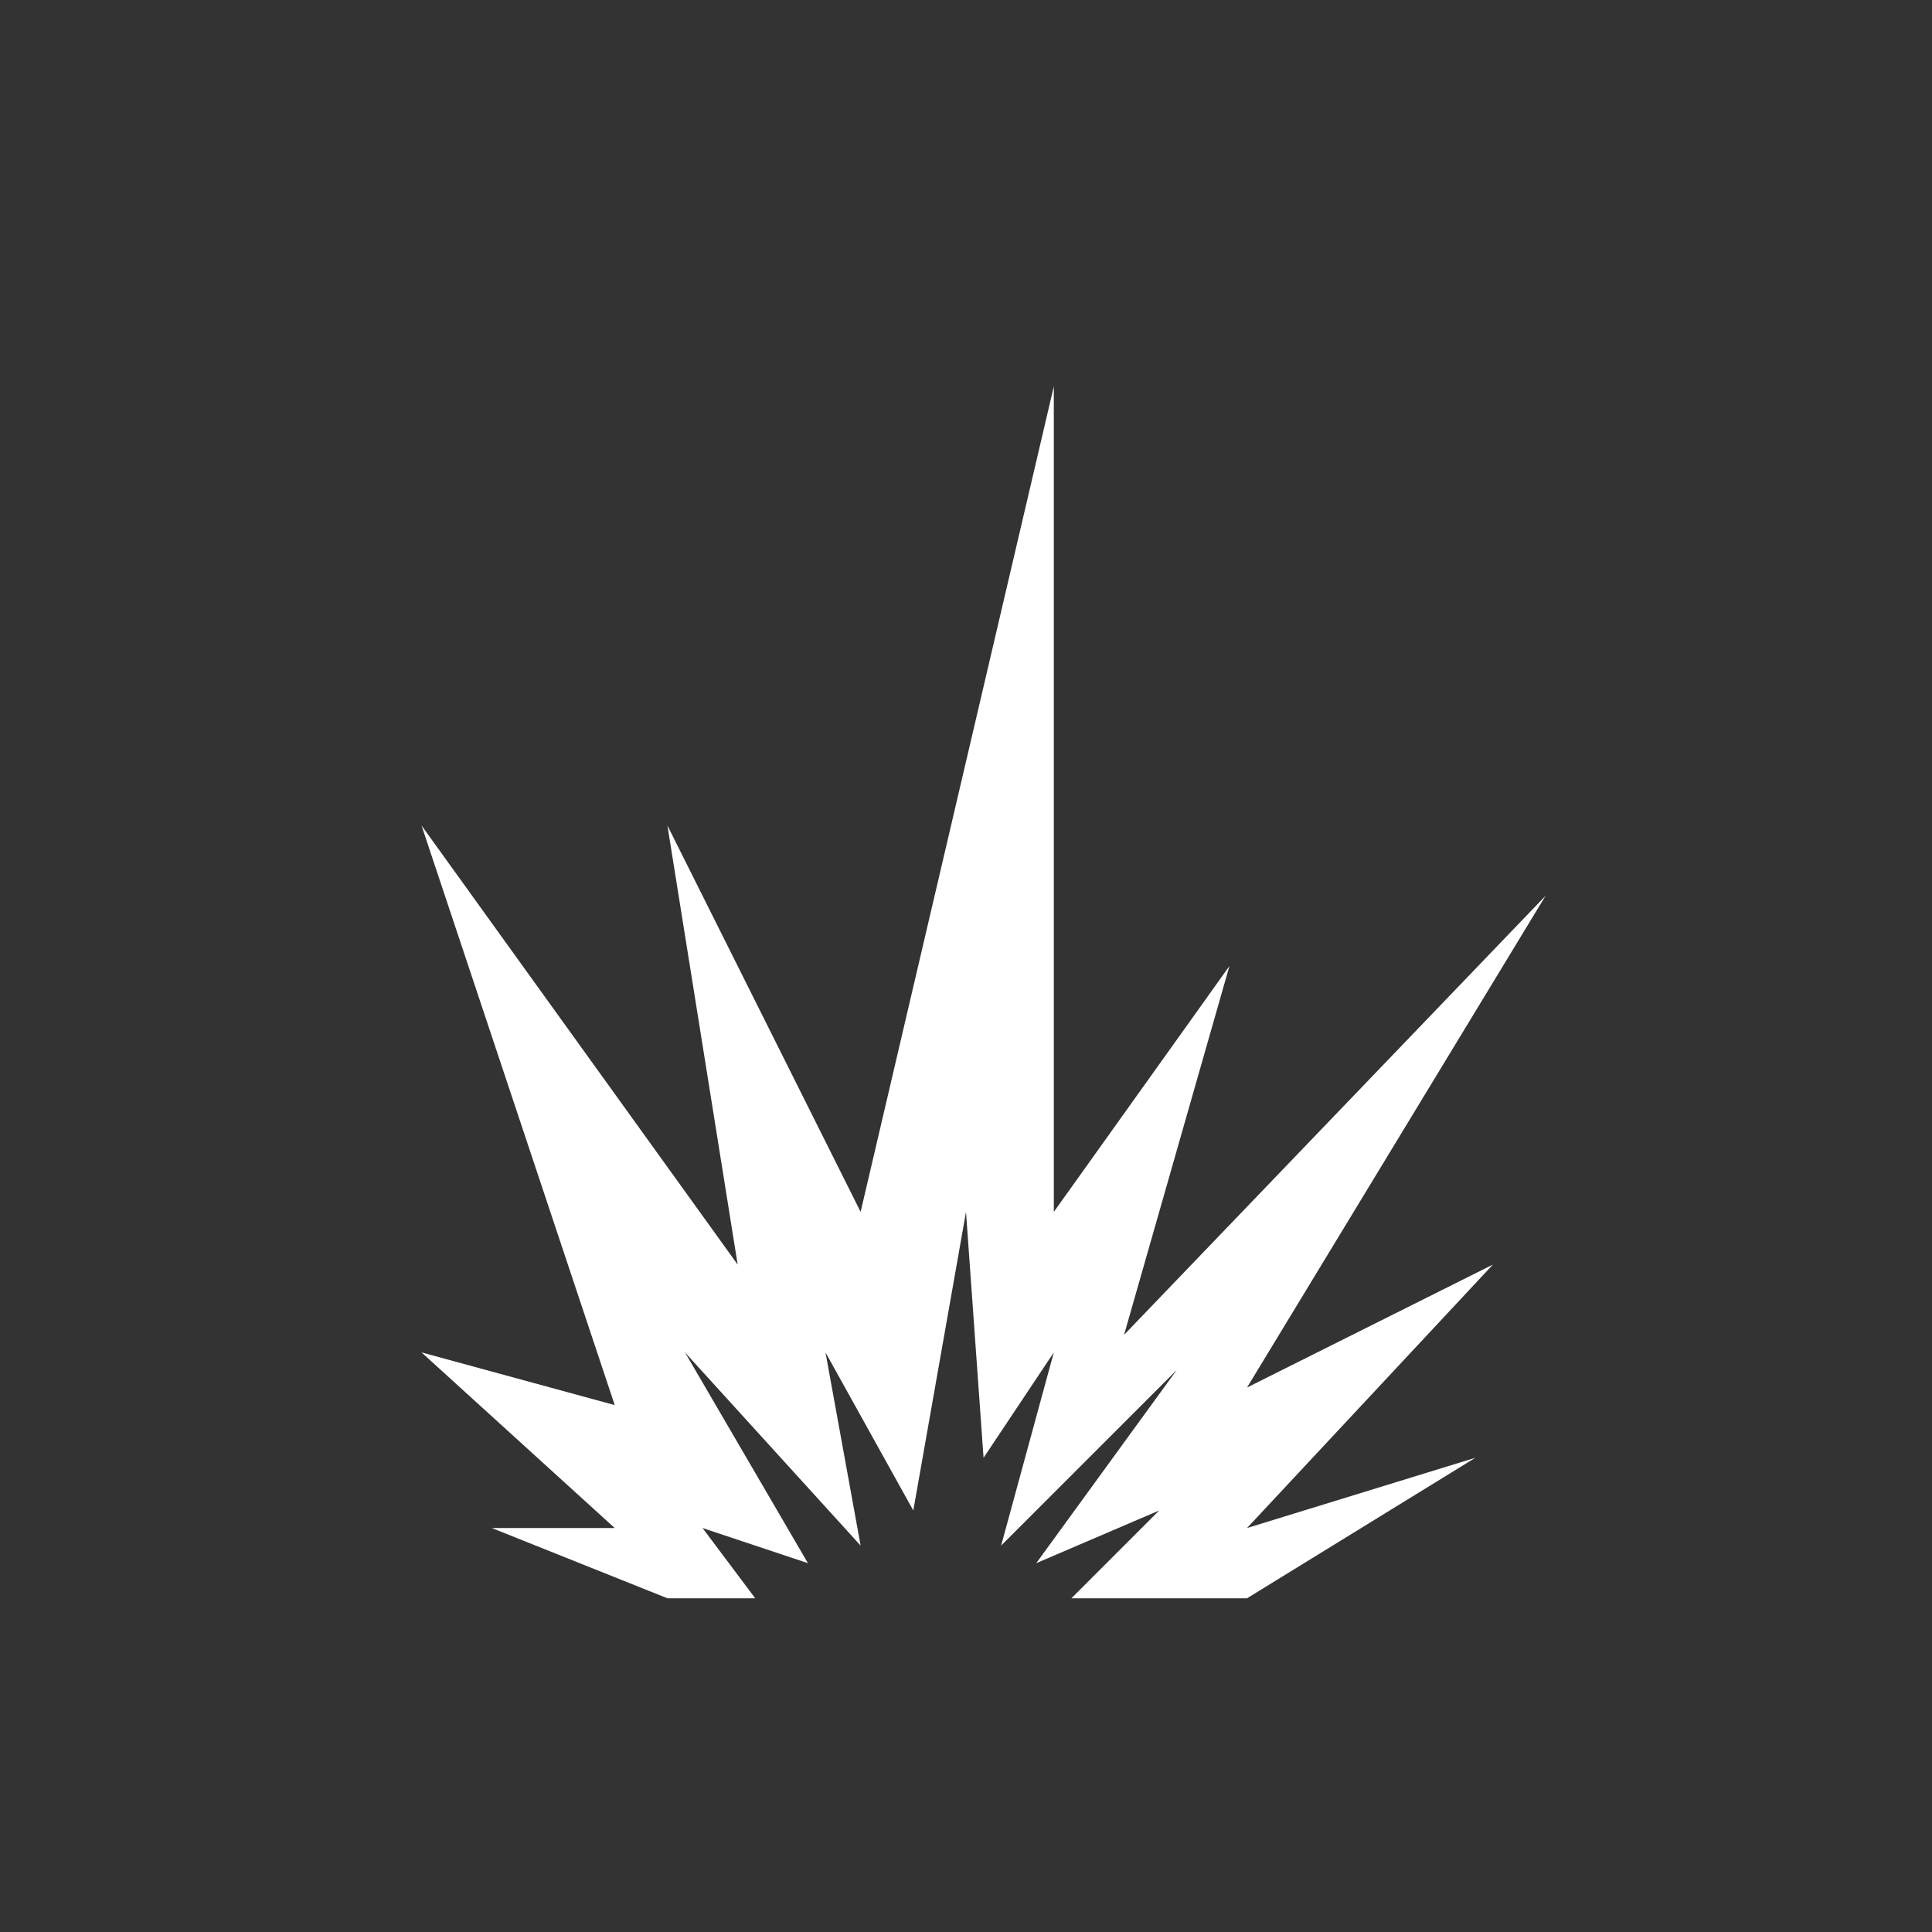<svg xmlns="http://www.w3.org/2000/svg" viewBox="0 0 110 110"><rect x="0" y="0" width="110" height="110" fill="#333333" stroke="none"/><switch><g><path fill="#fff" d="M43 91h-5l-10-4h7L24 77l11 3-11-33 18 25-4-25 11 22 11-47v47l10-14-6 21 24-25-17 28 14-7-14 15 13-4-13 8H61l5-5-7 3 8-11-10 10 3-11-4 6-1-14-3 17-5-9 2 11-10-11 7 12-6-2z"/></g></switch></svg>